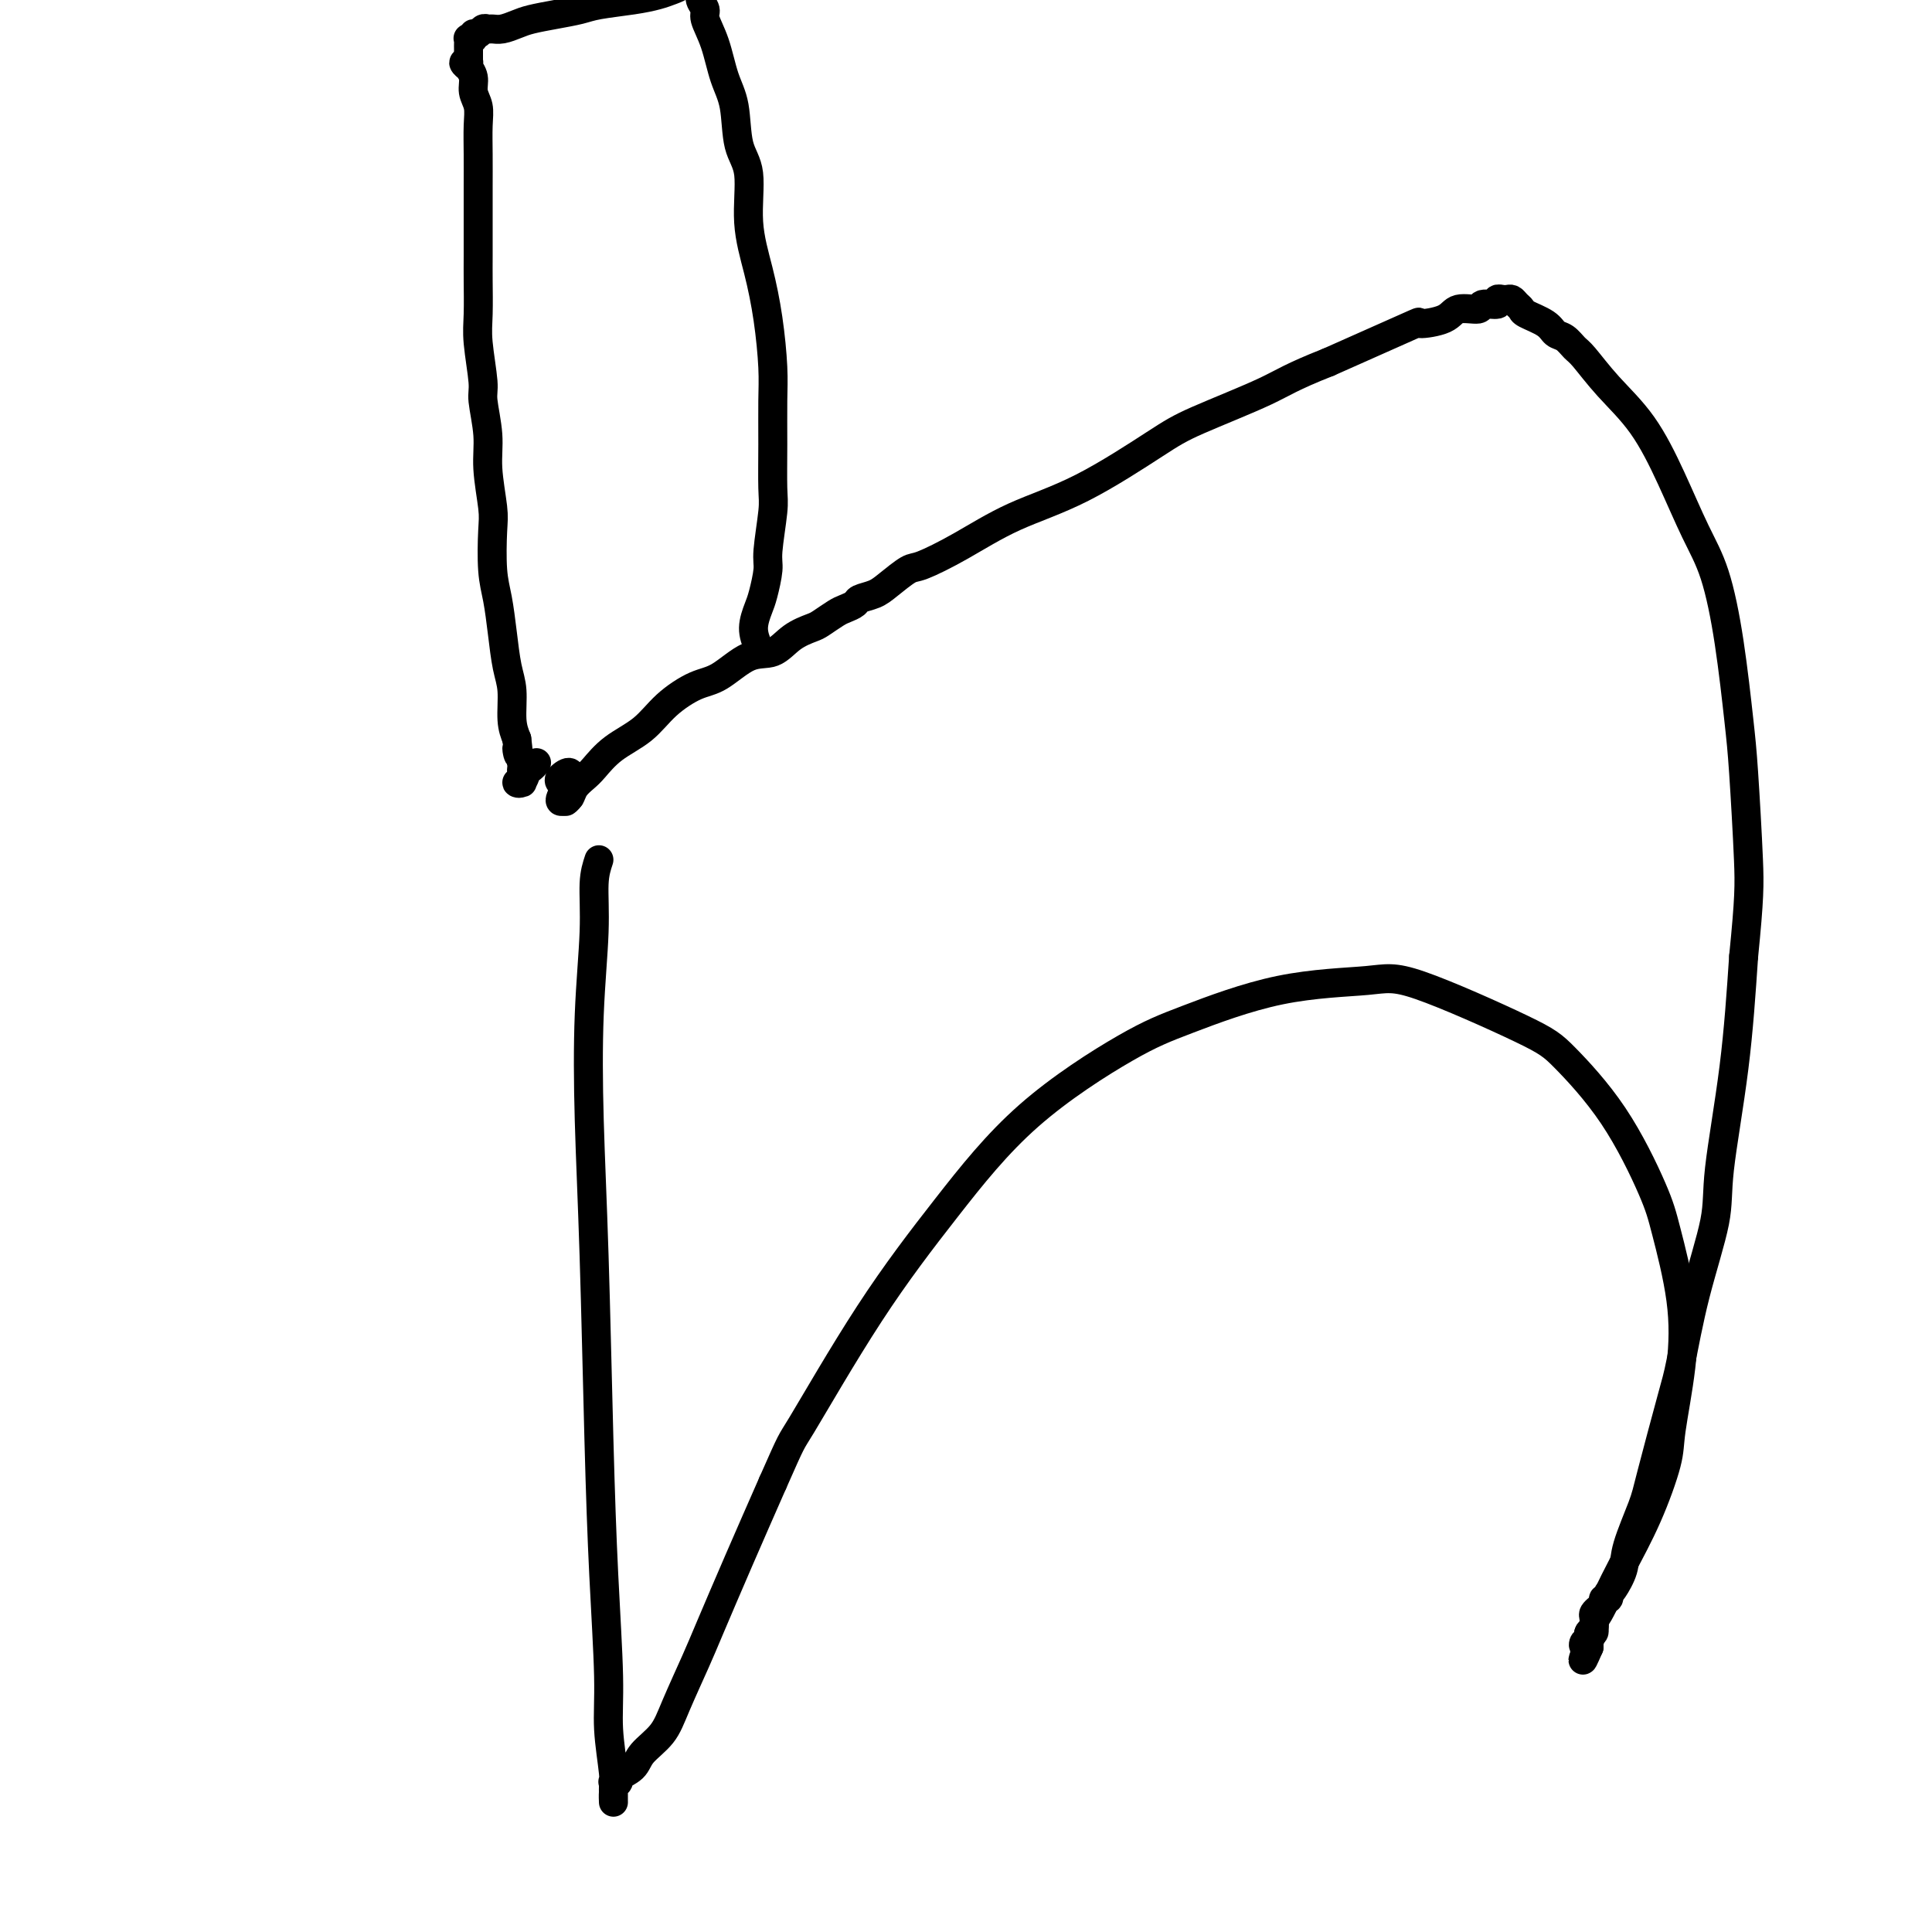 <svg viewBox='0 0 400 400' version='1.1' xmlns='http://www.w3.org/2000/svg' xmlns:xlink='http://www.w3.org/1999/xlink'><g fill='none' stroke='#000000' stroke-width='6' stroke-linecap='round' stroke-linejoin='round'><path d='M124,178c-0.451,1.360 -0.903,2.720 -1,5c-0.097,2.280 0.159,5.479 0,10c-0.159,4.521 -0.733,10.364 -1,17c-0.267,6.636 -0.225,14.064 0,22c0.225,7.936 0.634,16.379 1,28c0.366,11.621 0.690,26.419 1,38c0.310,11.581 0.605,19.946 1,28c0.395,8.054 0.891,15.798 1,21c0.109,5.202 -0.167,7.863 0,11c0.167,3.137 0.777,6.750 1,9c0.223,2.250 0.060,3.136 0,4c-0.060,0.864 -0.016,1.707 0,2c0.016,0.293 0.004,0.037 0,0c-0.004,-0.037 -0.001,0.144 0,0c0.001,-0.144 -0.001,-0.613 0,-1c0.001,-0.387 0.005,-0.691 0,-1c-0.005,-0.309 -0.018,-0.621 0,-1c0.018,-0.379 0.068,-0.825 0,-1c-0.068,-0.175 -0.252,-0.080 0,0c0.252,0.080 0.942,0.143 1,0c0.058,-0.143 -0.516,-0.494 0,-1c0.516,-0.506 2.123,-1.167 3,-2c0.877,-0.833 1.022,-1.839 2,-3c0.978,-1.161 2.787,-2.477 4,-4c1.213,-1.523 1.831,-3.253 3,-6c1.169,-2.747 2.891,-6.509 4,-9c1.109,-2.491 1.606,-3.709 3,-7c1.394,-3.291 3.684,-8.655 6,-14c2.316,-5.345 4.658,-10.673 7,-16'/><path d='M160,307c4.274,-9.656 3.459,-7.798 6,-12c2.541,-4.202 8.437,-14.466 14,-23c5.563,-8.534 10.792,-15.337 16,-22c5.208,-6.663 10.395,-13.185 17,-19c6.605,-5.815 14.628,-10.921 20,-14c5.372,-3.079 8.093,-4.129 13,-6c4.907,-1.871 12.001,-4.561 19,-6c6.999,-1.439 13.902,-1.625 18,-2c4.098,-0.375 5.392,-0.937 11,1c5.608,1.937 15.532,6.373 21,9c5.468,2.627 6.481,3.446 9,6c2.519,2.554 6.544,6.843 10,12c3.456,5.157 6.344,11.180 8,15c1.656,3.820 2.079,5.436 3,9c0.921,3.564 2.341,9.075 3,14c0.659,4.925 0.556,9.264 0,14c-0.556,4.736 -1.566,9.869 -2,13c-0.434,3.131 -0.291,4.260 -1,7c-0.709,2.740 -2.271,7.090 -4,11c-1.729,3.910 -3.625,7.381 -5,10c-1.375,2.619 -2.229,4.386 -3,6c-0.771,1.614 -1.460,3.077 -2,4c-0.540,0.923 -0.933,1.308 -1,2c-0.067,0.692 0.192,1.692 0,2c-0.192,0.308 -0.833,-0.075 -1,0c-0.167,0.075 0.141,0.608 0,1c-0.141,0.392 -0.730,0.644 -1,1c-0.270,0.356 -0.220,0.816 0,1c0.220,0.184 0.610,0.092 1,0'/><path d='M329,341c-2.480,5.699 -0.678,0.946 0,-1c0.678,-1.946 0.234,-1.085 0,-1c-0.234,0.085 -0.256,-0.607 0,-1c0.256,-0.393 0.791,-0.486 1,-1c0.209,-0.514 0.094,-1.448 0,-2c-0.094,-0.552 -0.165,-0.721 0,-1c0.165,-0.279 0.566,-0.667 1,-1c0.434,-0.333 0.900,-0.611 1,-1c0.100,-0.389 -0.168,-0.889 0,-1c0.168,-0.111 0.770,0.169 1,0c0.230,-0.169 0.087,-0.785 0,-1c-0.087,-0.215 -0.118,-0.028 0,0c0.118,0.028 0.386,-0.103 1,-1c0.614,-0.897 1.576,-2.561 2,-4c0.424,-1.439 0.312,-2.653 1,-5c0.688,-2.347 2.178,-5.827 3,-8c0.822,-2.173 0.977,-3.037 2,-7c1.023,-3.963 2.912,-11.023 4,-15c1.088,-3.977 1.373,-4.870 2,-8c0.627,-3.130 1.596,-8.496 3,-14c1.404,-5.504 3.242,-11.145 4,-15c0.758,-3.855 0.435,-5.922 1,-11c0.565,-5.078 2.019,-13.165 3,-21c0.981,-7.835 1.491,-15.417 2,-23'/><path d='M361,198c1.205,-12.069 1.218,-14.743 1,-20c-0.218,-5.257 -0.669,-13.097 -1,-18c-0.331,-4.903 -0.544,-6.869 -1,-11c-0.456,-4.131 -1.154,-10.427 -2,-16c-0.846,-5.573 -1.838,-10.424 -3,-14c-1.162,-3.576 -2.493,-5.875 -4,-9c-1.507,-3.125 -3.191,-7.074 -5,-11c-1.809,-3.926 -3.744,-7.830 -6,-11c-2.256,-3.170 -4.831,-5.608 -7,-8c-2.169,-2.392 -3.930,-4.738 -5,-6c-1.070,-1.262 -1.450,-1.441 -2,-2c-0.550,-0.559 -1.271,-1.498 -2,-2c-0.729,-0.502 -1.466,-0.568 -2,-1c-0.534,-0.432 -0.864,-1.230 -2,-2c-1.136,-0.770 -3.078,-1.513 -4,-2c-0.922,-0.487 -0.826,-0.719 -1,-1c-0.174,-0.281 -0.620,-0.611 -1,-1c-0.380,-0.389 -0.695,-0.837 -1,-1c-0.305,-0.163 -0.601,-0.039 -1,0c-0.399,0.039 -0.903,-0.005 -1,0c-0.097,0.005 0.212,0.058 0,0c-0.212,-0.058 -0.946,-0.227 -1,0c-0.054,0.227 0.572,0.852 0,1c-0.572,0.148 -2.341,-0.180 -3,0c-0.659,0.180 -0.208,0.868 -1,1c-0.792,0.132 -2.827,-0.293 -4,0c-1.173,0.293 -1.483,1.302 -3,2c-1.517,0.698 -4.242,1.084 -5,1c-0.758,-0.084 0.450,-0.638 -1,0c-1.450,0.638 -5.557,2.468 -9,4c-3.443,1.532 -6.221,2.766 -9,4'/><path d='M275,75c-7.759,3.054 -9.155,4.187 -13,6c-3.845,1.813 -10.139,4.304 -14,6c-3.861,1.696 -5.290,2.595 -9,5c-3.710,2.405 -9.702,6.316 -15,9c-5.298,2.684 -9.902,4.140 -14,6c-4.098,1.860 -7.691,4.123 -11,6c-3.309,1.877 -6.333,3.367 -8,4c-1.667,0.633 -1.976,0.407 -3,1c-1.024,0.593 -2.764,2.004 -4,3c-1.236,0.996 -1.968,1.575 -3,2c-1.032,0.425 -2.364,0.695 -3,1c-0.636,0.305 -0.577,0.645 -1,1c-0.423,0.355 -1.327,0.727 -2,1c-0.673,0.273 -1.116,0.449 -2,1c-0.884,0.551 -2.208,1.479 -3,2c-0.792,0.521 -1.050,0.637 -2,1c-0.950,0.363 -2.590,0.974 -4,2c-1.410,1.026 -2.589,2.468 -4,3c-1.411,0.532 -3.053,0.155 -5,1c-1.947,0.845 -4.197,2.914 -6,4c-1.803,1.086 -3.158,1.191 -5,2c-1.842,0.809 -4.170,2.324 -6,4c-1.830,1.676 -3.163,3.513 -5,5c-1.837,1.487 -4.180,2.625 -6,4c-1.820,1.375 -3.119,2.986 -4,4c-0.881,1.014 -1.344,1.432 -2,2c-0.656,0.568 -1.506,1.286 -2,2c-0.494,0.714 -0.633,1.423 -1,2c-0.367,0.577 -0.962,1.022 -1,1c-0.038,-0.022 0.481,-0.511 1,-1'/><path d='M118,165c-4.014,2.843 -1.047,-1.550 0,-3c1.047,-1.450 0.176,0.042 0,0c-0.176,-0.042 0.345,-1.620 0,-2c-0.345,-0.380 -1.554,0.436 -2,1c-0.446,0.564 -0.127,0.875 0,1c0.127,0.125 0.064,0.062 0,0'/><path d='M157,134c-0.514,-1.293 -1.029,-2.585 -1,-4c0.029,-1.415 0.600,-2.952 1,-4c0.400,-1.048 0.629,-1.606 1,-3c0.371,-1.394 0.884,-3.626 1,-5c0.116,-1.374 -0.165,-1.892 0,-4c0.165,-2.108 0.777,-5.805 1,-8c0.223,-2.195 0.057,-2.887 0,-5c-0.057,-2.113 -0.007,-5.646 0,-9c0.007,-3.354 -0.031,-6.528 0,-9c0.031,-2.472 0.129,-4.244 0,-7c-0.129,-2.756 -0.486,-6.498 -1,-10c-0.514,-3.502 -1.183,-6.764 -2,-10c-0.817,-3.236 -1.780,-6.446 -2,-10c-0.220,-3.554 0.304,-7.454 0,-10c-0.304,-2.546 -1.434,-3.739 -2,-6c-0.566,-2.261 -0.567,-5.589 -1,-8c-0.433,-2.411 -1.297,-3.906 -2,-6c-0.703,-2.094 -1.245,-4.786 -2,-7c-0.755,-2.214 -1.723,-3.949 -2,-5c-0.277,-1.051 0.136,-1.418 0,-2c-0.136,-0.582 -0.820,-1.379 -1,-2c-0.180,-0.621 0.144,-1.065 0,-2c-0.144,-0.935 -0.757,-2.359 -1,-3c-0.243,-0.641 -0.118,-0.498 0,-1c0.118,-0.502 0.227,-1.650 0,-2c-0.227,-0.350 -0.792,0.098 -1,0c-0.208,-0.098 -0.059,-0.742 0,-1c0.059,-0.258 0.030,-0.129 0,0'/><path d='M143,-9c-1.796,-6.784 -0.285,-1.243 0,1c0.285,2.243 -0.654,1.189 -1,1c-0.346,-0.189 -0.097,0.488 0,1c0.097,0.512 0.041,0.858 0,1c-0.041,0.142 -0.069,0.079 0,0c0.069,-0.079 0.235,-0.176 0,0c-0.235,0.176 -0.870,0.625 -1,1c-0.130,0.375 0.247,0.678 0,1c-0.247,0.322 -1.117,0.664 -2,1c-0.883,0.336 -1.778,0.667 -3,1c-1.222,0.333 -2.771,0.667 -5,1c-2.229,0.333 -5.138,0.666 -7,1c-1.862,0.334 -2.676,0.668 -4,1c-1.324,0.332 -3.156,0.663 -5,1c-1.844,0.337 -3.698,0.679 -5,1c-1.302,0.321 -2.051,0.621 -3,1c-0.949,0.379 -2.099,0.838 -3,1c-0.901,0.162 -1.552,0.028 -2,0c-0.448,-0.028 -0.693,0.049 -1,0c-0.307,-0.049 -0.674,-0.223 -1,0c-0.326,0.223 -0.609,0.844 -1,1c-0.391,0.156 -0.889,-0.151 -1,0c-0.111,0.151 0.167,0.761 0,1c-0.167,0.239 -0.777,0.105 -1,0c-0.223,-0.105 -0.060,-0.183 0,0c0.060,0.183 0.016,0.626 0,1c-0.016,0.374 -0.004,0.678 0,1c0.004,0.322 0.001,0.664 0,1c-0.001,0.336 -0.001,0.668 0,1'/><path d='M97,12c-0.076,1.018 0.232,1.062 0,1c-0.232,-0.062 -1.006,-0.232 -1,0c0.006,0.232 0.790,0.866 1,1c0.210,0.134 -0.154,-0.230 0,0c0.154,0.230 0.826,1.056 1,2c0.174,0.944 -0.149,2.007 0,3c0.149,0.993 0.772,1.915 1,3c0.228,1.085 0.061,2.334 0,4c-0.061,1.666 -0.016,3.748 0,6c0.016,2.252 0.005,4.675 0,7c-0.005,2.325 -0.002,4.554 0,7c0.002,2.446 0.005,5.110 0,7c-0.005,1.890 -0.016,3.006 0,5c0.016,1.994 0.061,4.867 0,7c-0.061,2.133 -0.228,3.525 0,6c0.228,2.475 0.849,6.031 1,8c0.151,1.969 -0.170,2.350 0,4c0.170,1.650 0.829,4.569 1,7c0.171,2.431 -0.147,4.374 0,7c0.147,2.626 0.761,5.936 1,8c0.239,2.064 0.105,2.884 0,5c-0.105,2.116 -0.182,5.530 0,8c0.182,2.470 0.622,3.998 1,6c0.378,2.002 0.692,4.478 1,7c0.308,2.522 0.608,5.088 1,7c0.392,1.912 0.875,3.169 1,5c0.125,1.831 -0.107,4.238 0,6c0.107,1.762 0.554,2.881 1,4'/><path d='M107,153c0.713,5.694 -0.006,2.430 0,2c0.006,-0.430 0.735,1.976 1,3c0.265,1.024 0.066,0.667 0,1c-0.066,0.333 0.001,1.357 0,2c-0.001,0.643 -0.072,0.904 0,1c0.072,0.096 0.285,0.028 0,0c-0.285,-0.028 -1.068,-0.014 -1,0c0.068,0.014 0.988,0.029 1,0c0.012,-0.029 -0.883,-0.103 -1,0c-0.117,0.103 0.543,0.381 1,0c0.457,-0.381 0.710,-1.422 1,-2c0.290,-0.578 0.617,-0.694 1,-1c0.383,-0.306 0.824,-0.802 1,-1c0.176,-0.198 0.088,-0.099 0,0'/></g>
</svg>